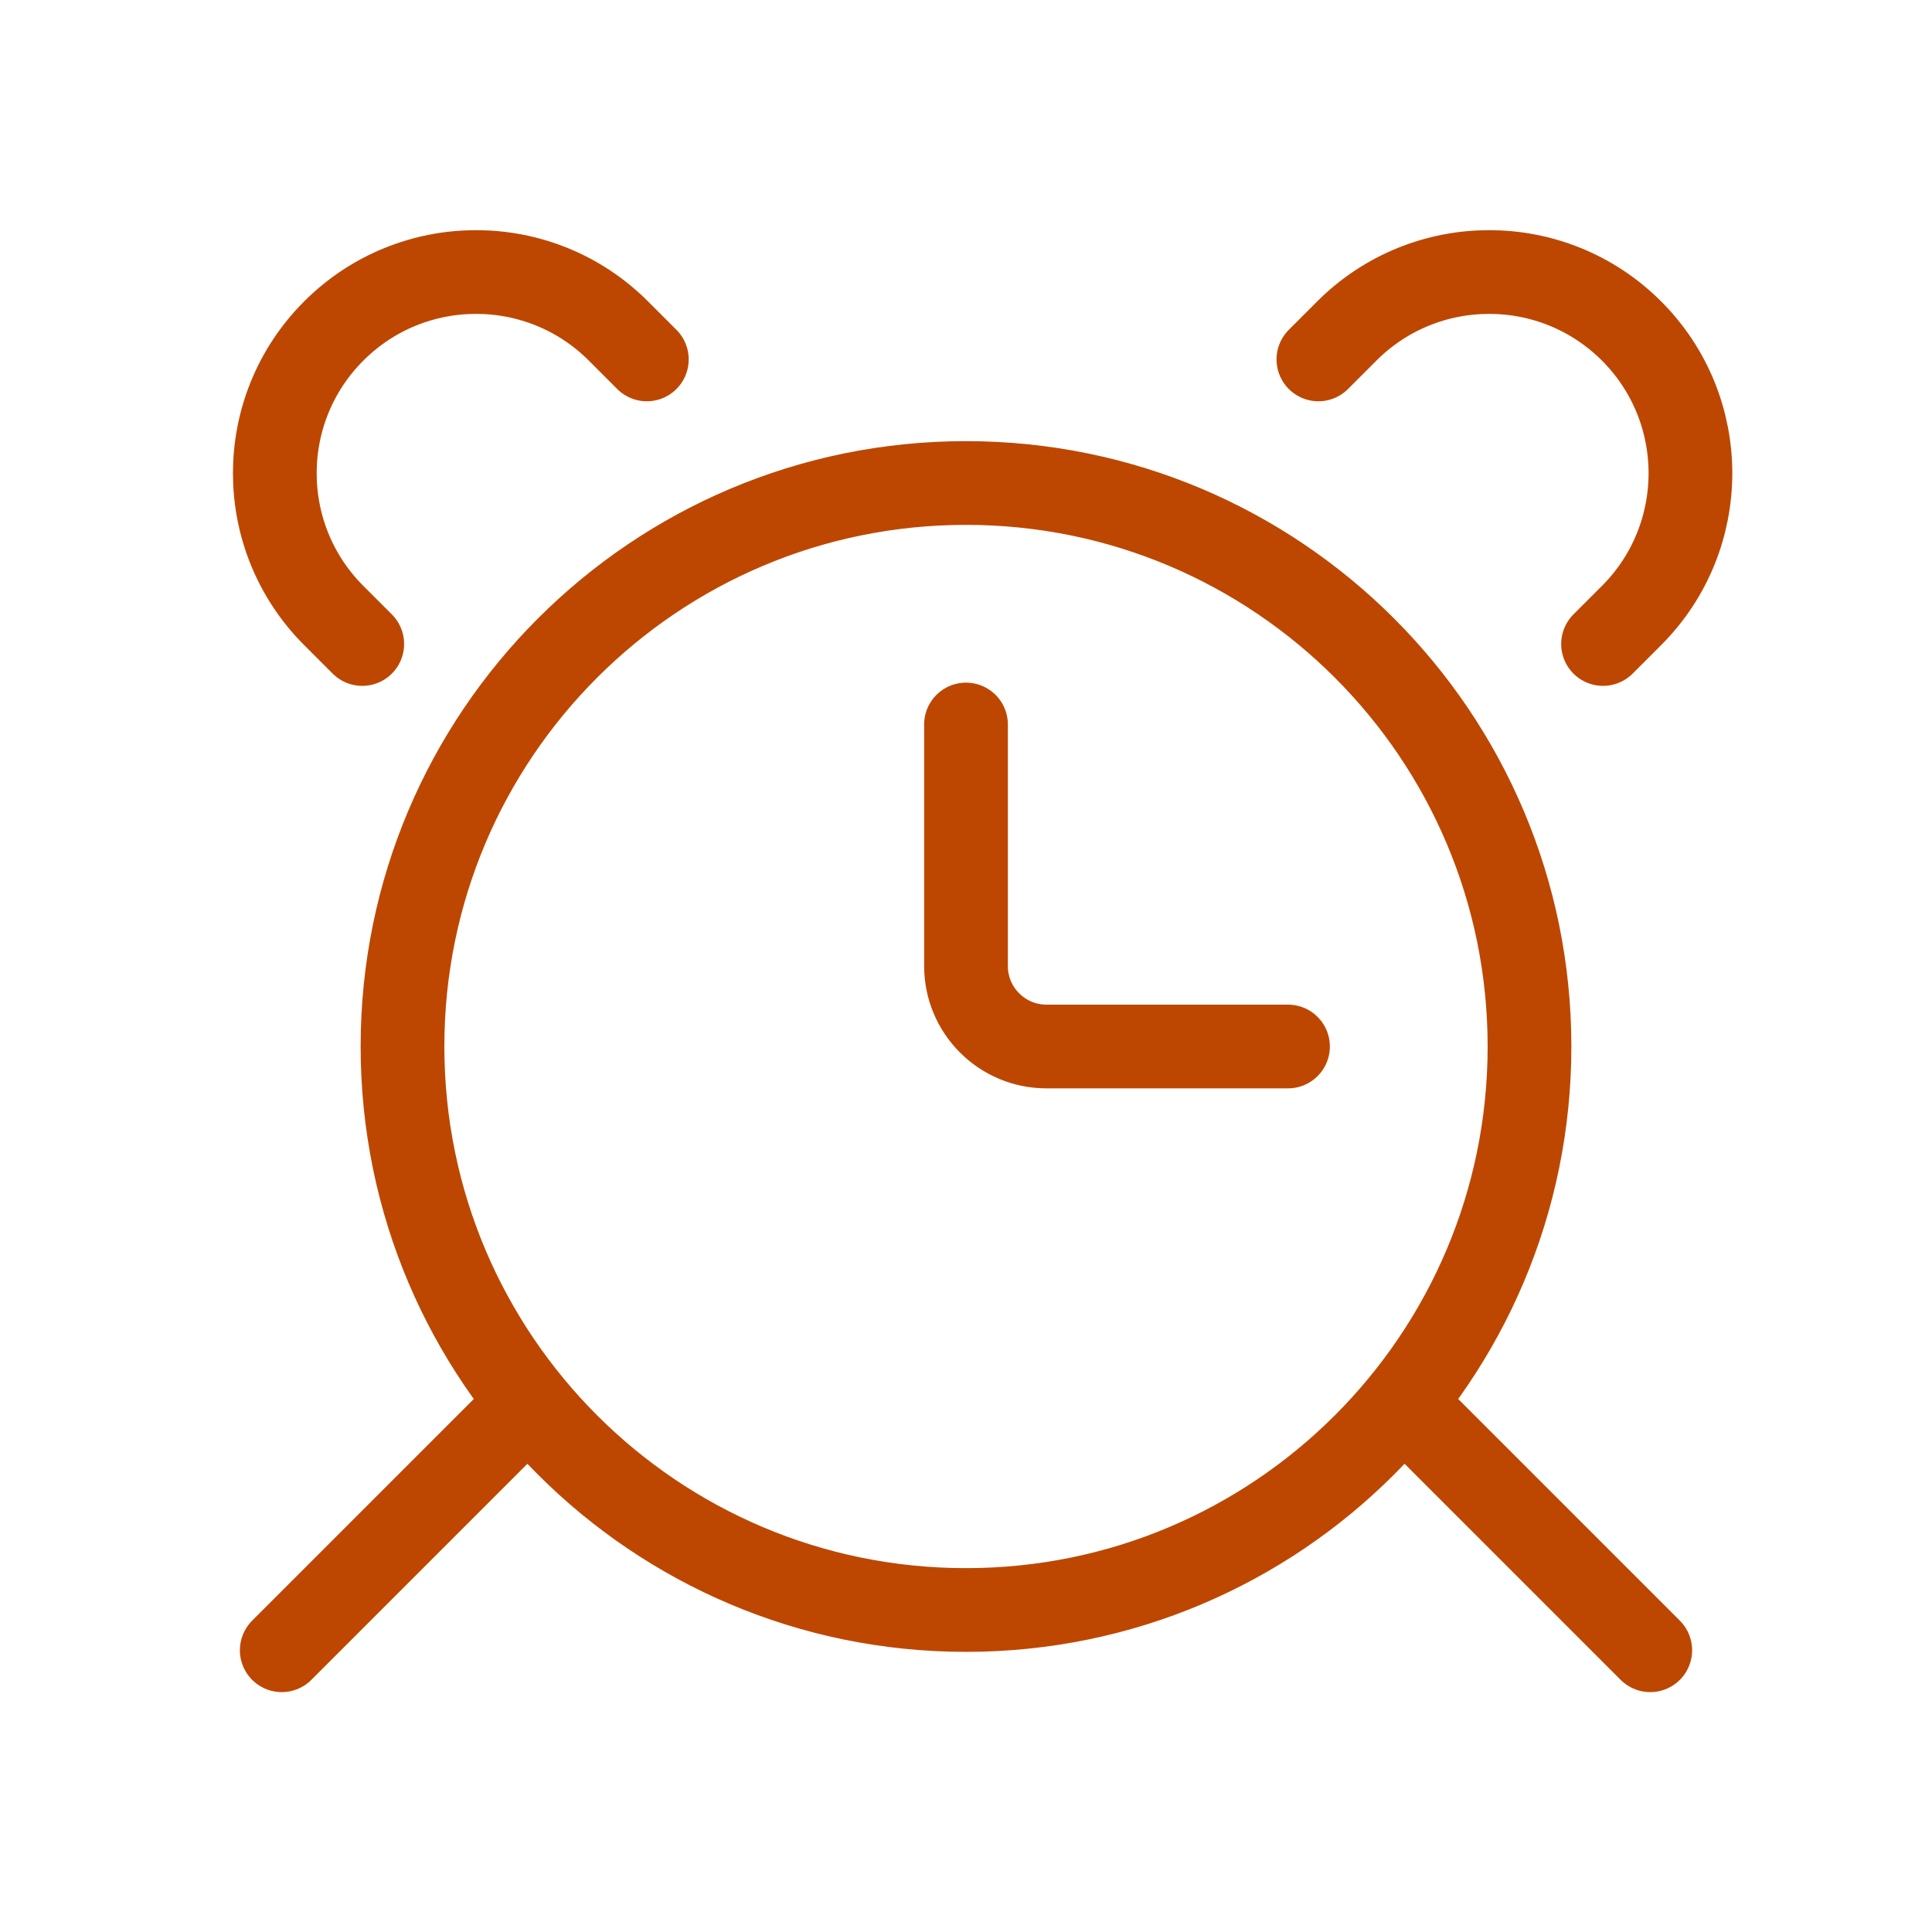 <?xml version="1.0" encoding="UTF-8"?> <svg xmlns="http://www.w3.org/2000/svg" viewBox="0 0 30.00 30.00" data-guides="{&quot;vertical&quot;:[],&quot;horizontal&quot;:[]}"><defs></defs><path fill="none" stroke="#bd4700" fill-opacity="1" stroke-width="1.3" stroke-opacity="1" stroke-linecap="round" id="tSvg152a4d0474" title="Path 3" d="M8.125 21.875C6.875 23.125 5.625 24.375 4.375 25.625M21.875 21.875C23.125 23.125 24.375 24.375 25.625 25.625M15 11.25C15 12.5 15 13.75 15 15C15 15.691 15.56 16.25 16.25 16.25C17.5 16.25 18.75 16.25 20 16.25M10.044 5.581C9.897 5.434 9.75 5.286 9.602 5.139C8.382 3.919 6.403 3.919 5.183 5.139C3.962 6.359 3.962 8.338 5.183 9.558C5.33 9.706 5.478 9.853 5.625 10M20.472 5.581C20.62 5.434 20.767 5.286 20.914 5.139C22.135 3.919 24.113 3.919 25.334 5.139C26.554 6.359 26.554 8.338 25.334 9.558C25.186 9.706 25.039 9.853 24.892 10M15 25C10.167 25 6.25 21.083 6.25 16.25C6.25 11.418 10.167 7.5 15 7.5C19.832 7.5 23.75 11.418 23.75 16.25C23.75 21.083 19.832 25 15 25Z"></path></svg> 